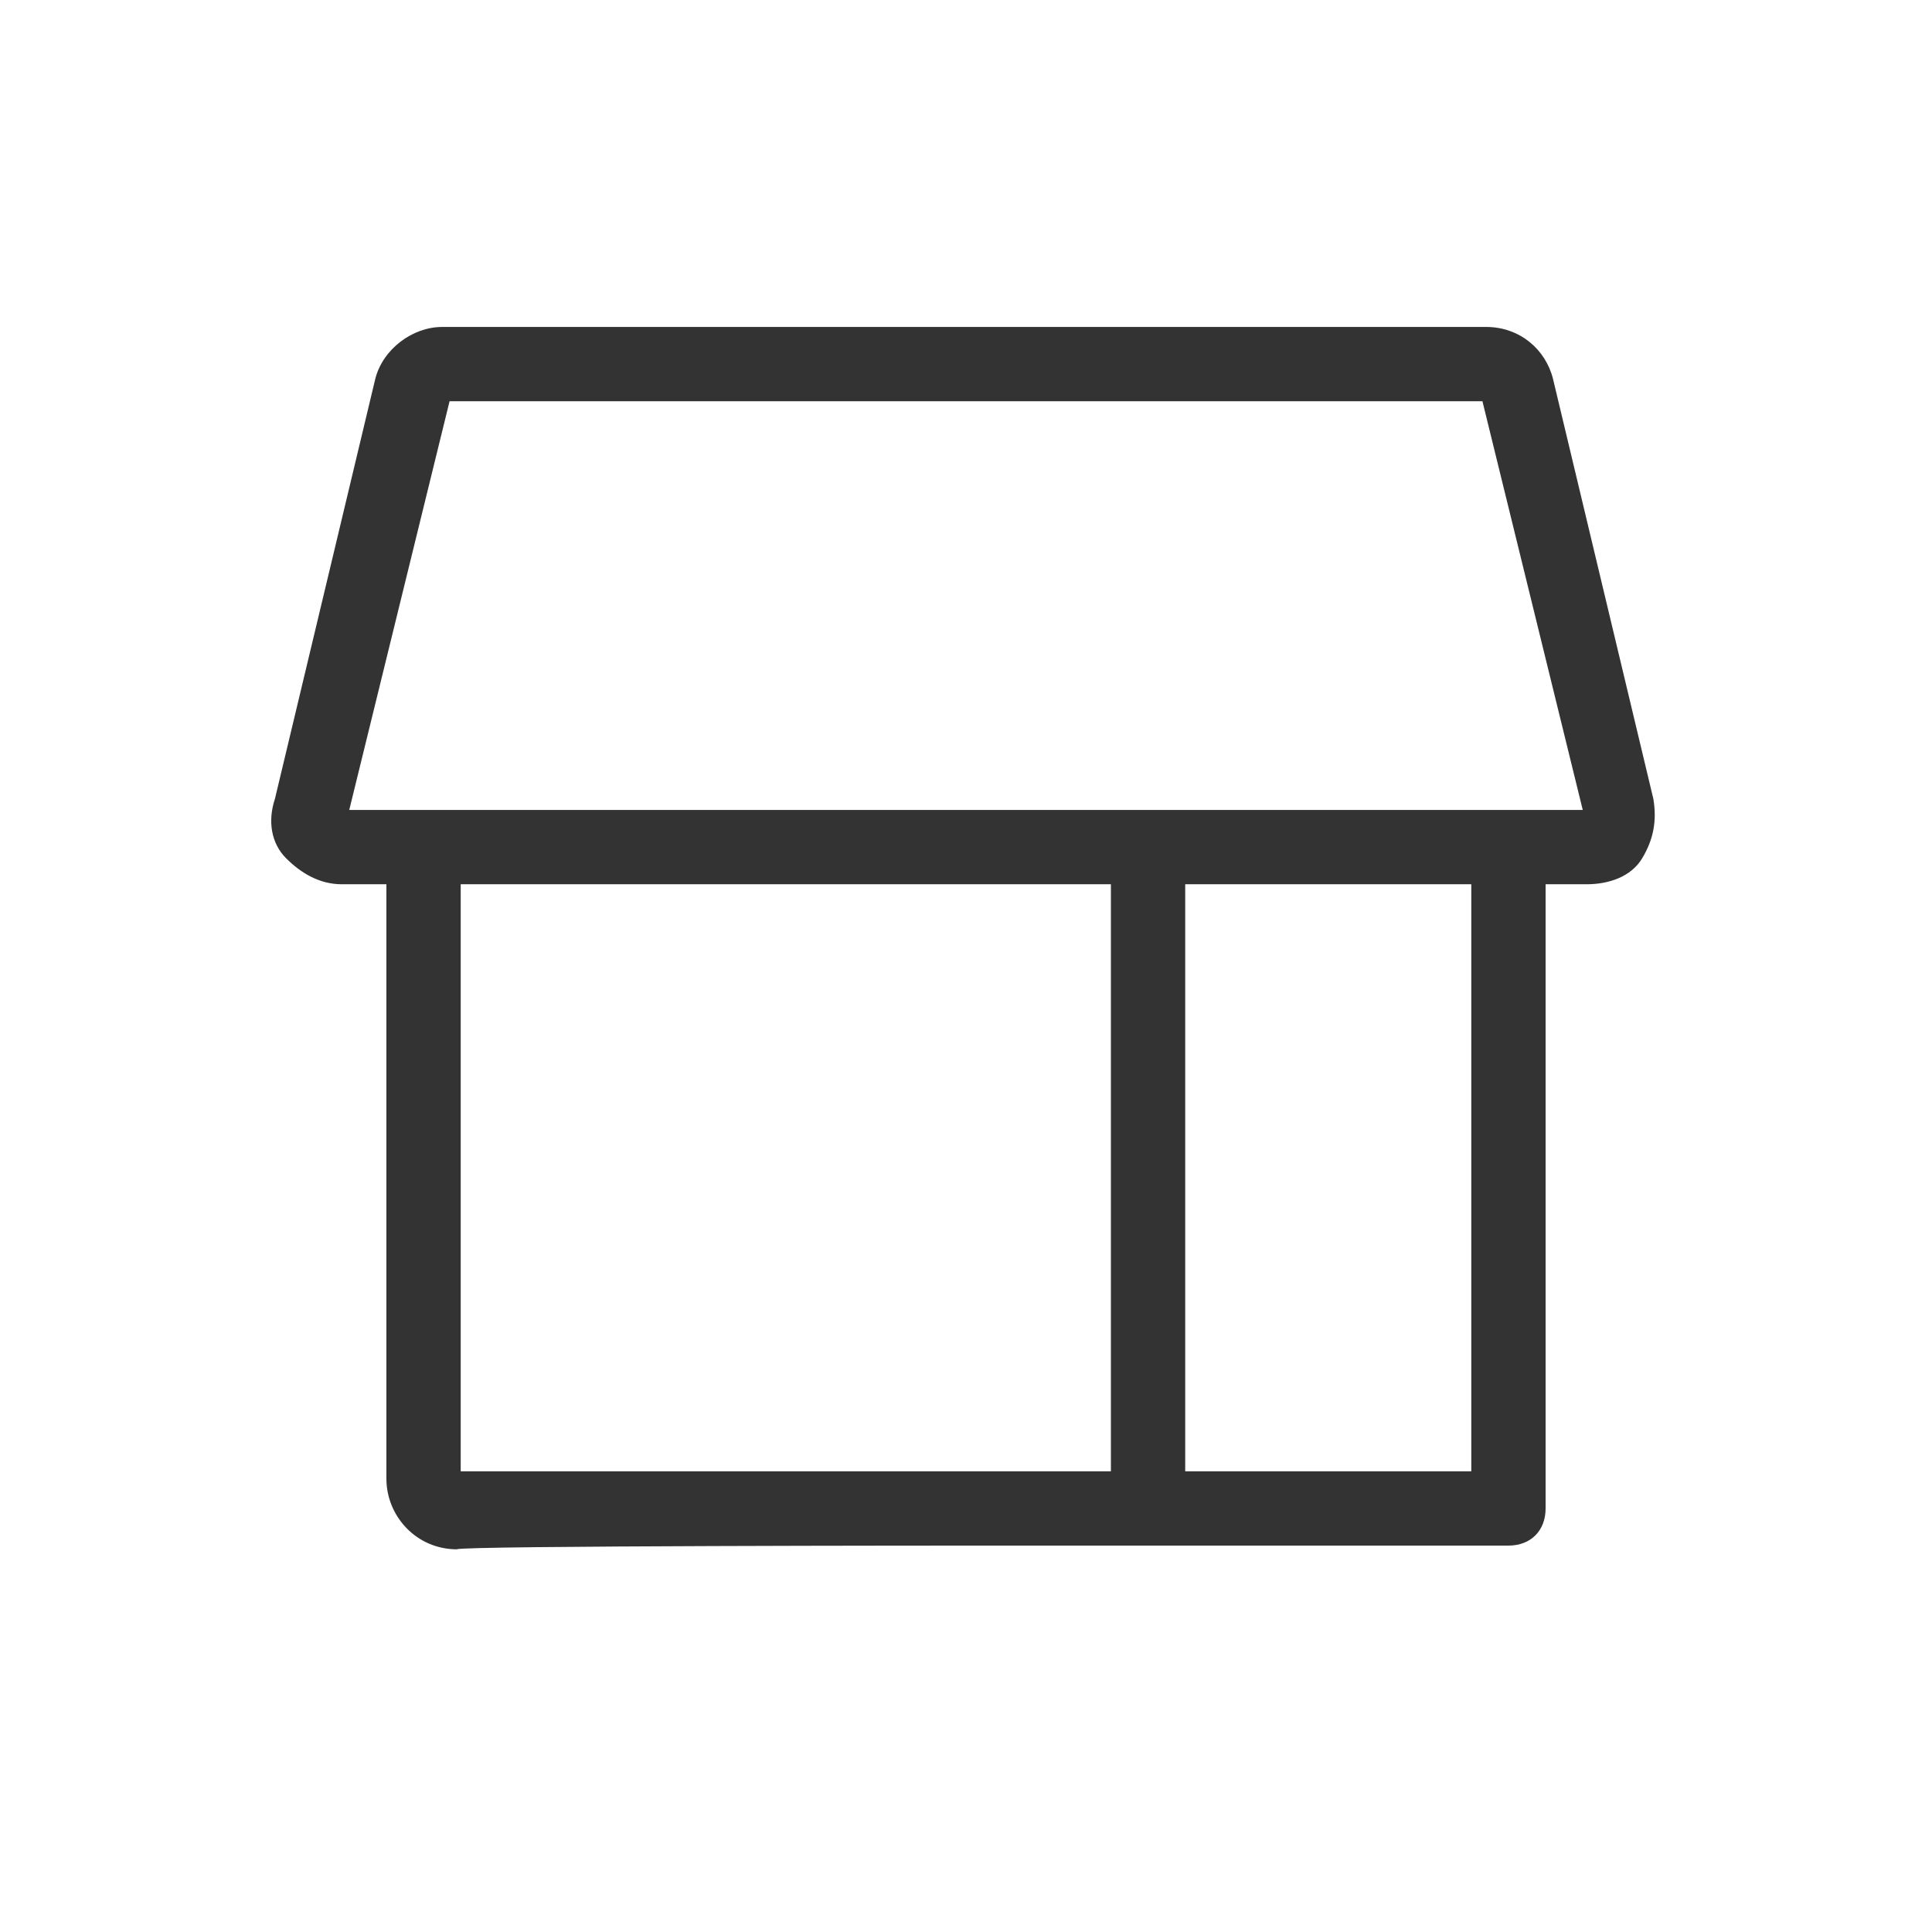 <?xml version="1.0" encoding="UTF-8"?>
<svg id="Layer_1" xmlns="http://www.w3.org/2000/svg" version="1.1" viewBox="0 0 52 52">
  <!-- Generator: Adobe Illustrator 29.1.0, SVG Export Plug-In . SVG Version: 2.1.0 Build 142)  -->
  <defs>
    <style>
      .st0 {
        fill: #333;
      }
    </style>
  </defs>
  <path class="st0" d="M44.5,21.5l-2.7-11.3c-.2-.8-.9-1.4-1.8-1.4H11.9c-.8,0-1.6.6-1.8,1.4l-2.7,11.3c-.2.6-.1,1.2.3,1.6.4.4.9.7,1.5.7h1.2v16c0,1,.8,1.9,1.9,1.9h0c0-.1,13.7-.1,13.7-.1h14.6c.6,0,1-.4,1-1v-16.8h1.1c.6,0,1.2-.2,1.5-.7s.4-1,.3-1.6ZM12.4,39.6v-15.8h17.5v15.8H12.4ZM39.6,39.6h-7.7v-15.8h7.7v15.8ZM41.1,21.8c-.1,0-.3,0-.5,0s-.3,0-.5,0H9.4l2.7-11h27.8l2.7,11h-1.5Z"/>
</svg>
